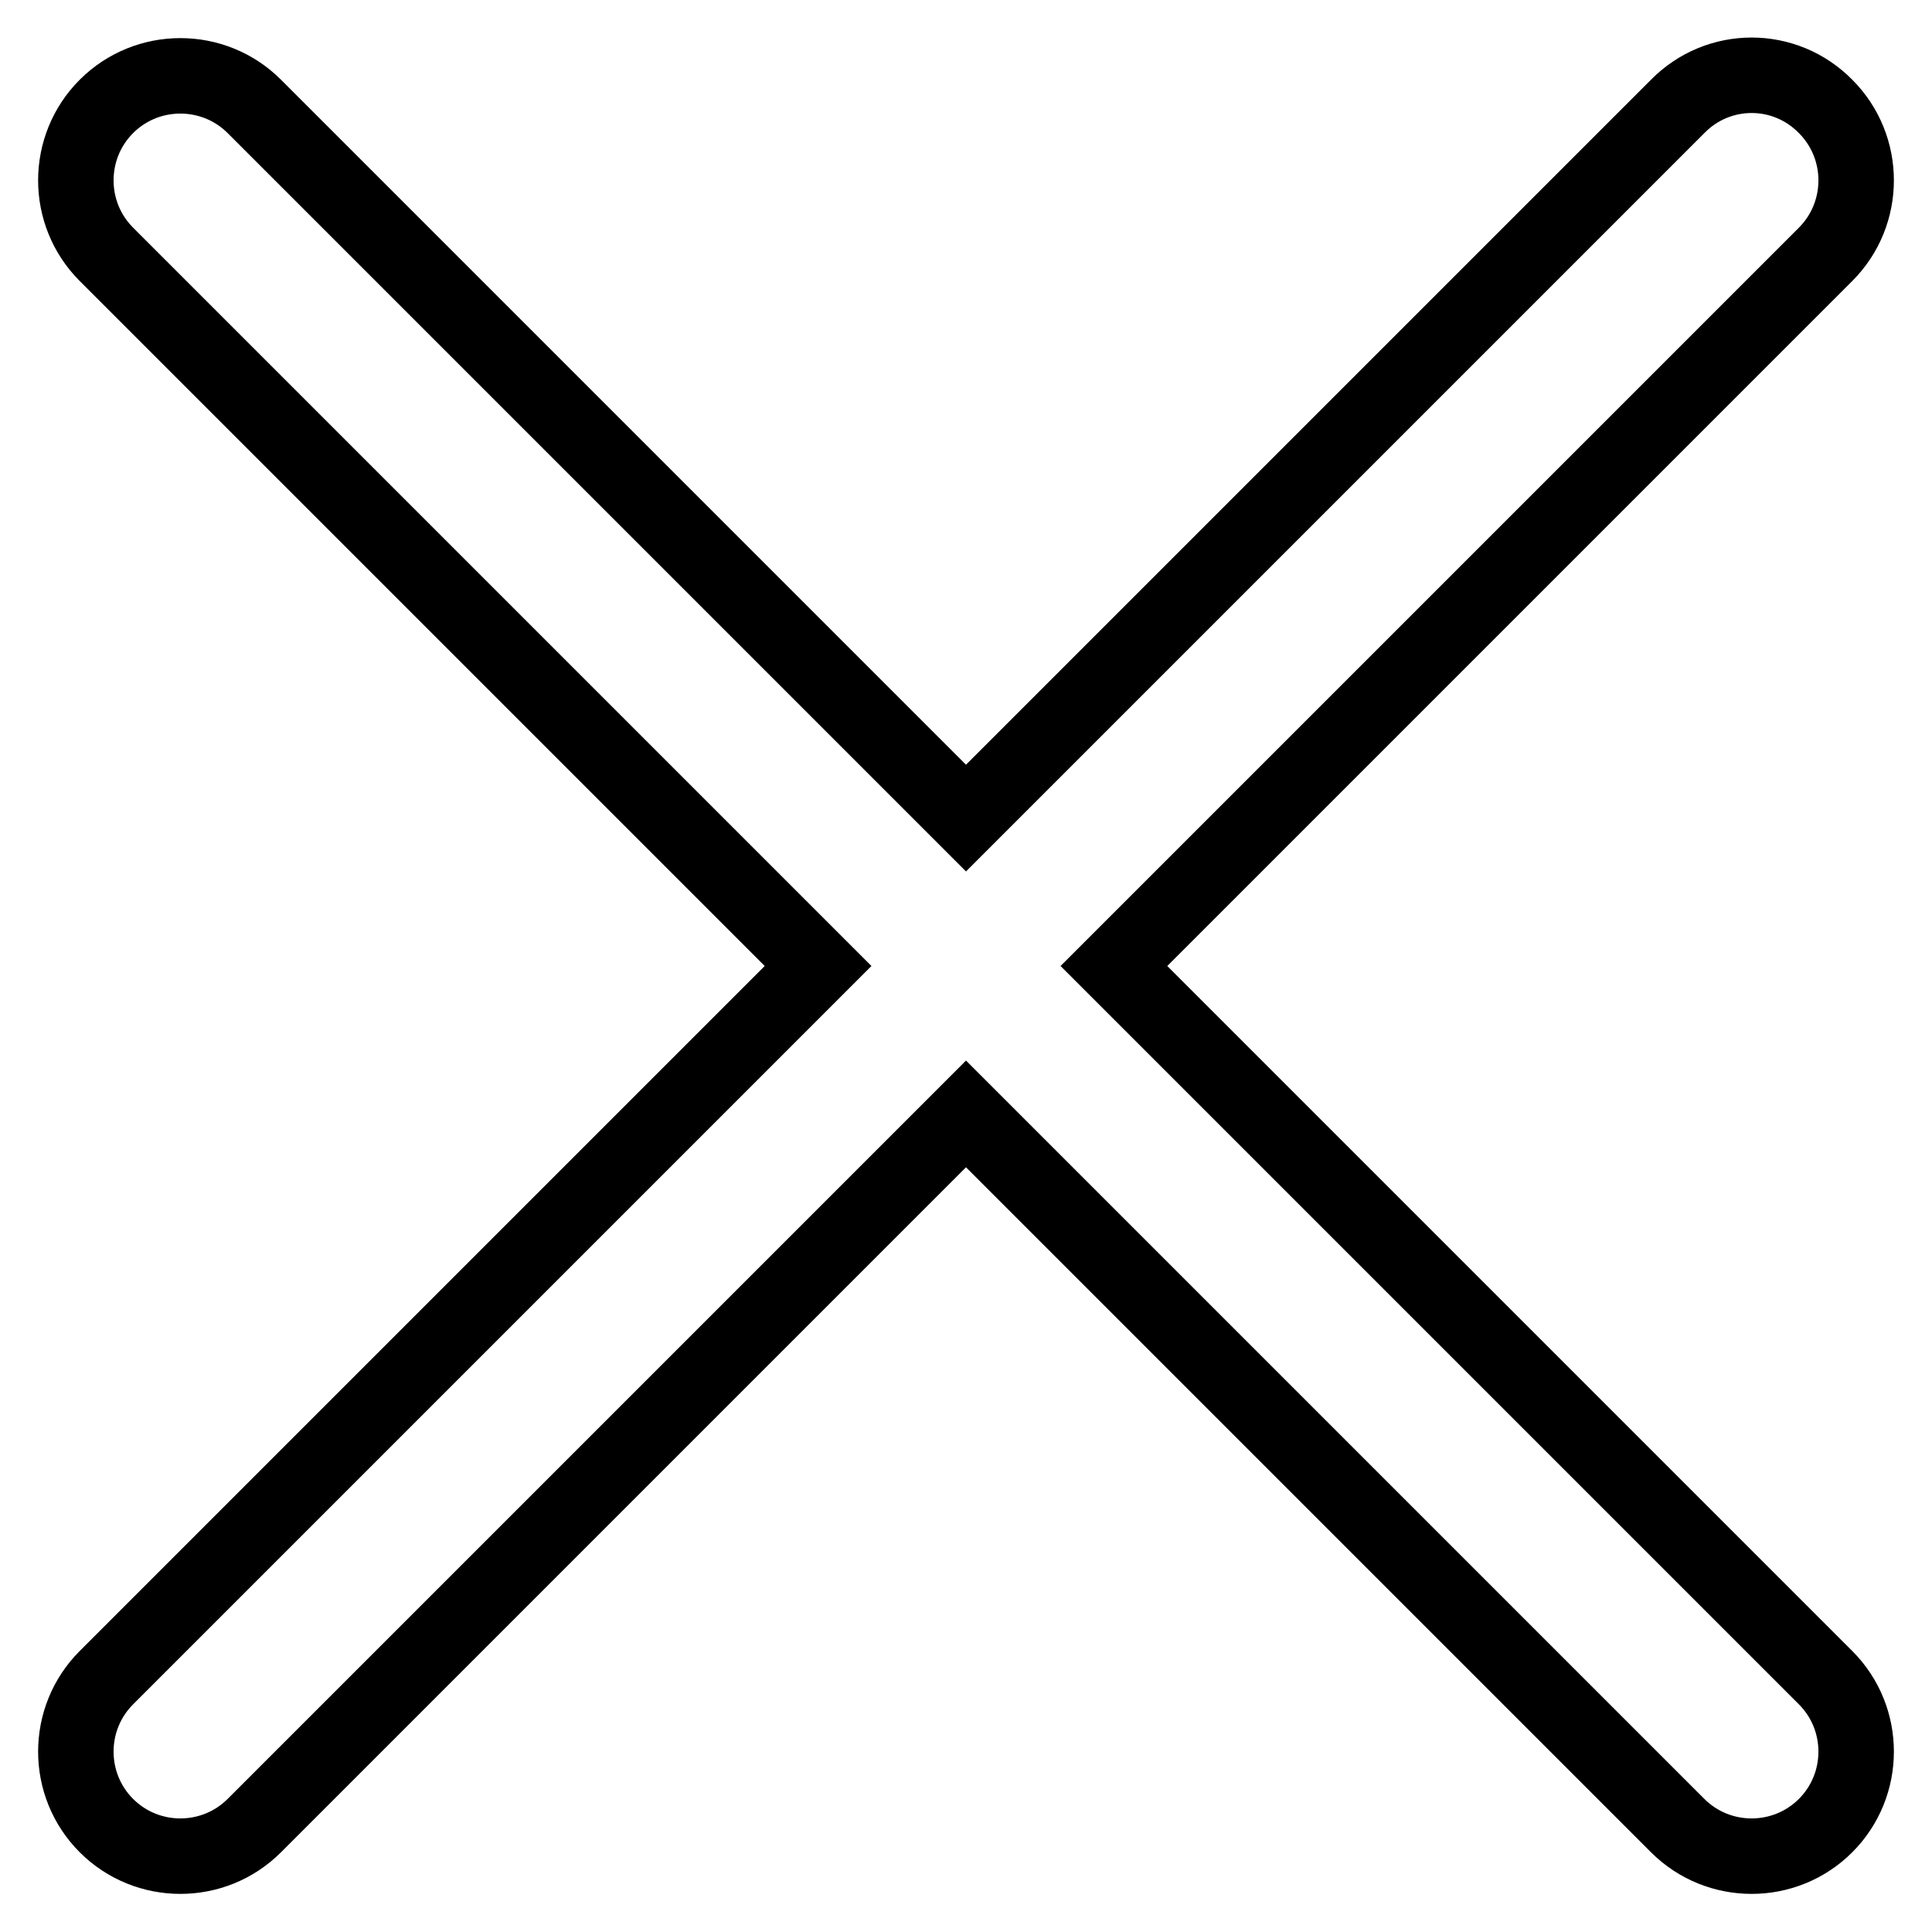 <?xml version="1.0" encoding="utf-8"?>
<!-- Svg Vector Icons : http://www.onlinewebfonts.com/icon -->
<!DOCTYPE svg PUBLIC "-//W3C//DTD SVG 1.1//EN" "http://www.w3.org/Graphics/SVG/1.1/DTD/svg11.dtd">
<svg version="1.1" xmlns="http://www.w3.org/2000/svg" xmlns:xlink="http://www.w3.org/1999/xlink" x="0px" y="0px" viewBox="0 0 256 256" enable-background="new 0 0 256 256" xml:space="preserve">
<g> <path stroke-width="10" fill-opacity="0" stroke="#000000"  d="M222.3,14.1L222.3,14.1L128,108.4L33.7,14.1c-5.4-5.4-14.2-5.4-19.6,0c-5.4,5.4-5.4,14.2,0,19.6 c0,0,0,0,0,0l94.3,94.3l-94.3,94.3c-5.4,5.4-5.4,14.2,0,19.6c5.4,5.4,14.2,5.4,19.6,0c0,0,0,0,0,0l94.3-94.3l94.3,94.3c0,0,0,0,0,0 c5.4,5.4,14.2,5.4,19.6,0c5.4-5.4,5.4-14.2,0-19.6l0,0L147.6,128l94.3-94.3c0,0,0,0,0,0c5.4-5.4,5.4-14.2,0-19.6 C236.5,8.6,227.7,8.6,222.3,14.1z"/></g>
</svg>